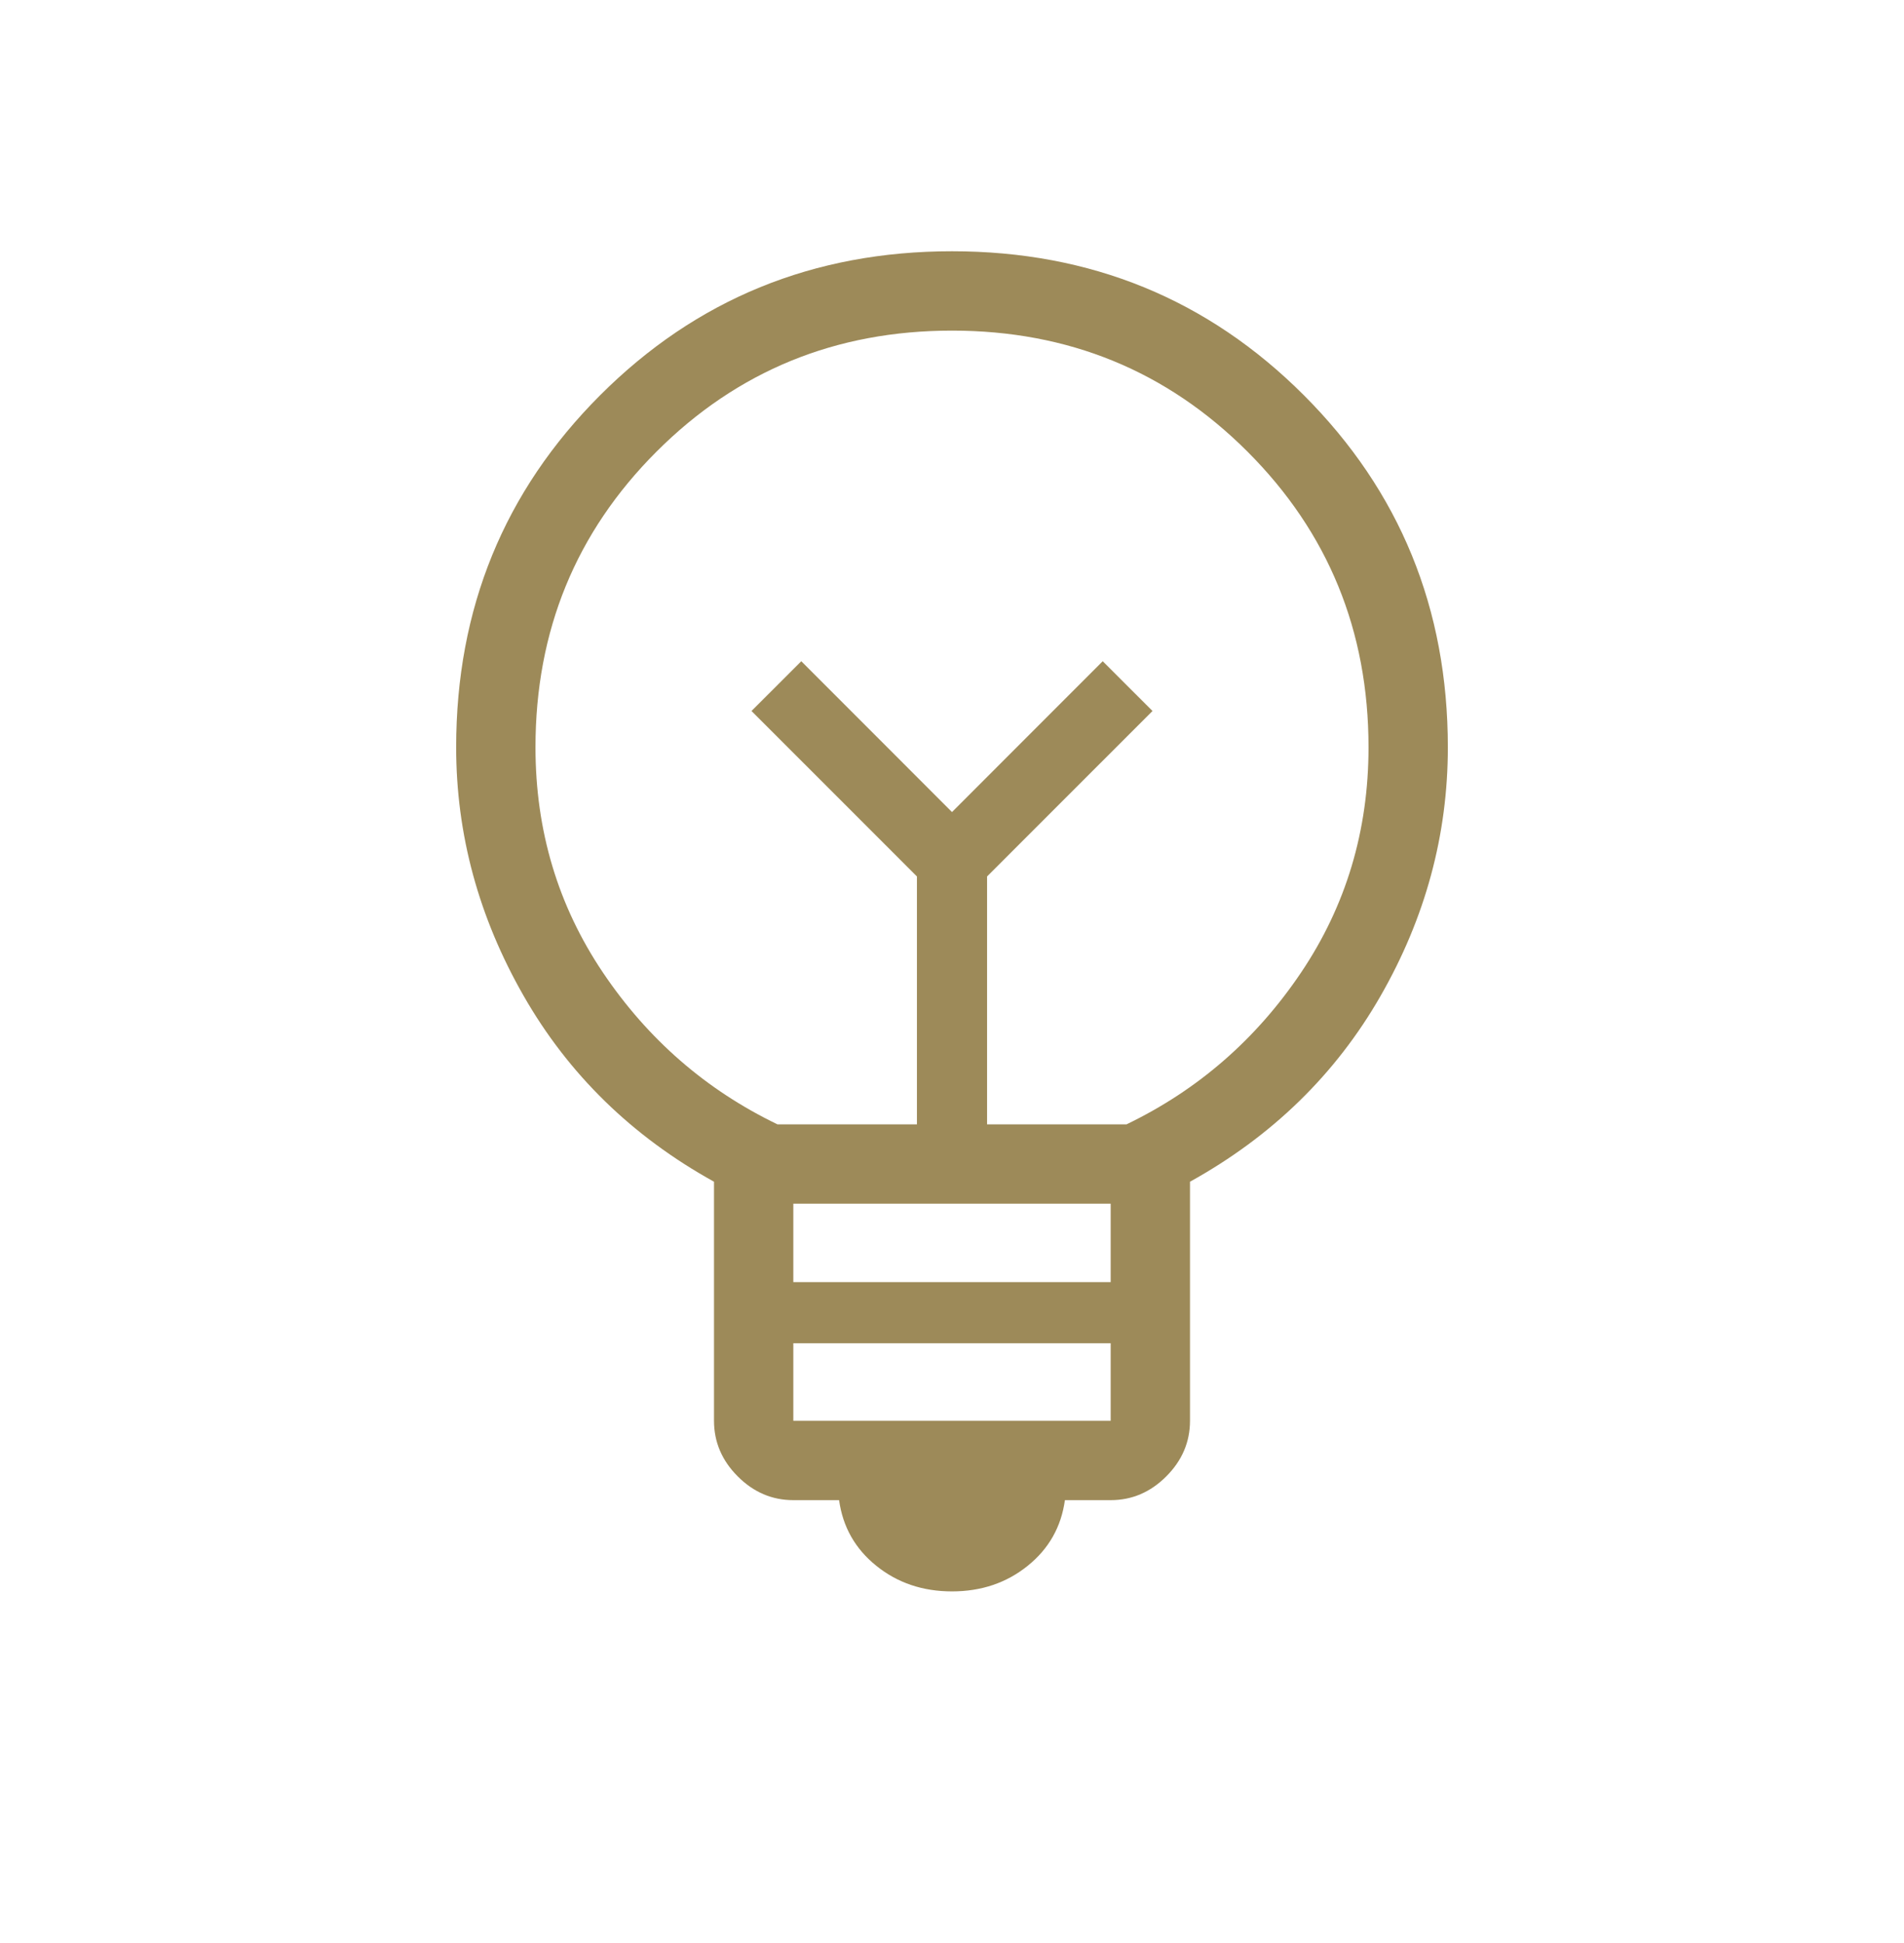 <svg xmlns="http://www.w3.org/2000/svg" width="50" height="51" viewBox="0 0 50 51" fill="none"><mask id="mask0_1423_2099" style="mask-type:alpha" maskUnits="userSpaceOnUse" x="0" y="0" width="50" height="51"><rect y="0.345" width="50" height="50" fill="#D9D9D9"></rect></mask><g mask="url(#mask0_1423_2099)"><path d="M25 41.771C24.231 41.771 23.569 41.548 23.013 41.1C22.457 40.653 22.132 40.078 22.035 39.376H20.833C20.275 39.376 19.788 39.168 19.373 38.752C18.958 38.337 18.75 37.85 18.75 37.292V31.018C16.594 29.824 14.927 28.196 13.748 26.134C12.569 24.072 11.979 21.899 11.979 19.616C11.979 15.975 13.239 12.895 15.759 10.375C18.279 7.855 21.359 6.595 25 6.595C28.641 6.595 31.721 7.855 34.241 10.375C36.761 12.895 38.021 15.975 38.021 19.616C38.021 21.915 37.431 24.092 36.252 26.146C35.073 28.2 33.406 29.824 31.25 31.018V37.292C31.25 37.85 31.042 38.337 30.627 38.752C30.212 39.168 29.725 39.376 29.167 39.376H27.965C27.868 40.078 27.543 40.653 26.987 41.1C26.431 41.548 25.769 41.771 25 41.771ZM20.833 37.292H29.167V35.257H20.833V37.292ZM20.833 33.654H29.167V31.595H20.833V33.654ZM20.417 29.512H24.079V23.005L19.735 18.662L21.042 17.356L25 21.315L28.958 17.356L30.265 18.662L25.921 23.005V29.512H29.583C31.458 28.609 32.986 27.281 34.167 25.527C35.347 23.774 35.938 21.803 35.938 19.616C35.938 16.56 34.879 13.973 32.76 11.855C30.642 9.737 28.055 8.678 25 8.678C21.944 8.678 19.358 9.737 17.24 11.855C15.121 13.973 14.062 16.56 14.062 19.616C14.062 21.803 14.653 23.774 15.833 25.527C17.014 27.281 18.542 28.609 20.417 29.512Z" fill="#9D8A59"></path></g></svg>